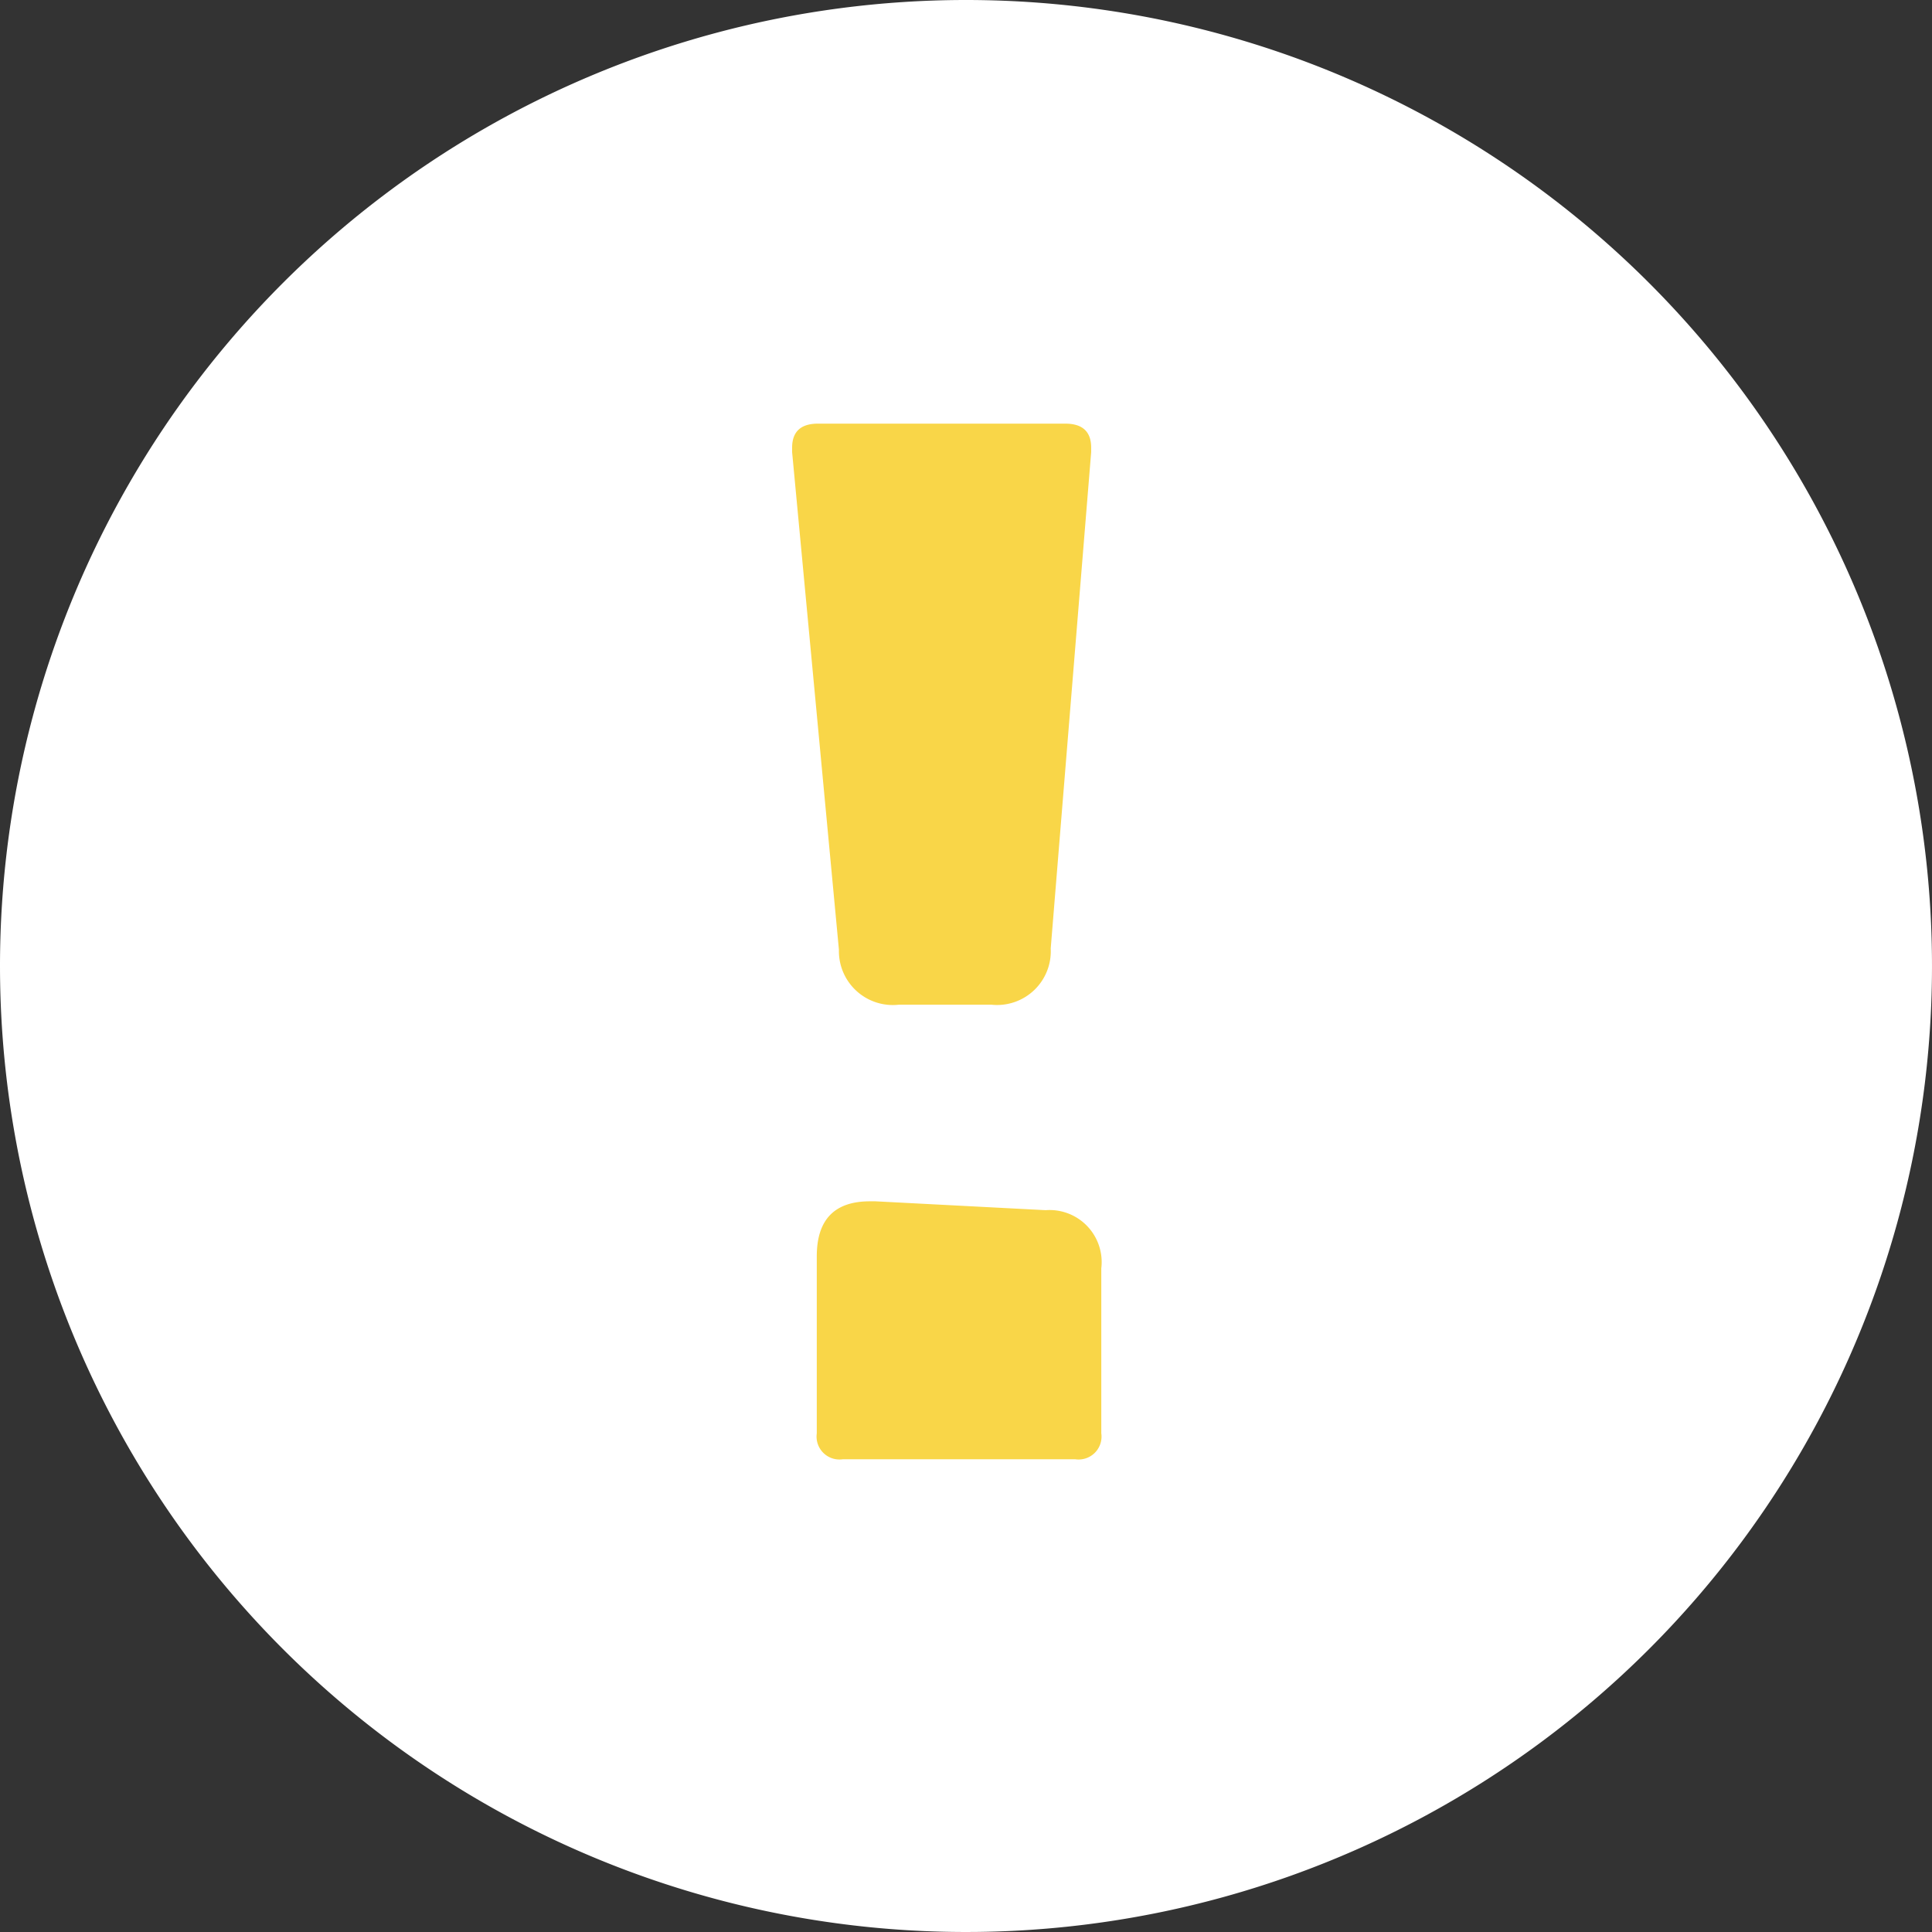 <?xml version="1.0" encoding="UTF-8"?> <svg xmlns="http://www.w3.org/2000/svg" width="94" height="94" viewBox="0 0 94 94"><rect x="0" y="0" width="94" height="94" fill="#333333" stroke="none"/><g id="Gruppe_396" data-name="Gruppe 396" transform="translate(-154 -4307.195)"><path id="Pfad_72" data-name="Pfad 72" d="M47,0A47,47,0,1,1,0,47,47,47,0,0,1,47,0Z" transform="translate(154 4307.195)" fill="#fff"></path><path id="Pfad_325" data-name="Pfad 325" d="M7.583-9.29v8.029A1.115,1.115,0,0,1,6.322,0H-5A1.115,1.115,0,0,1-6.26-1.261V-9.875q0-2.676,2.584-2.676H-3.4l8.275.431A2.535,2.535,0,0,1,7.583-9.29ZM-6.2-50.388H5.829q1.261,0,1.261,1.169V-49L5.122-24.855A2.614,2.614,0,0,1,2.23-22.118H-2.261a2.624,2.624,0,0,1-2.922-2.676L-7.46-49v-.215Q-7.46-50.388-6.2-50.388Z" transform="translate(200 4378.195)" fill="#f9d648"></path></g></svg> 
